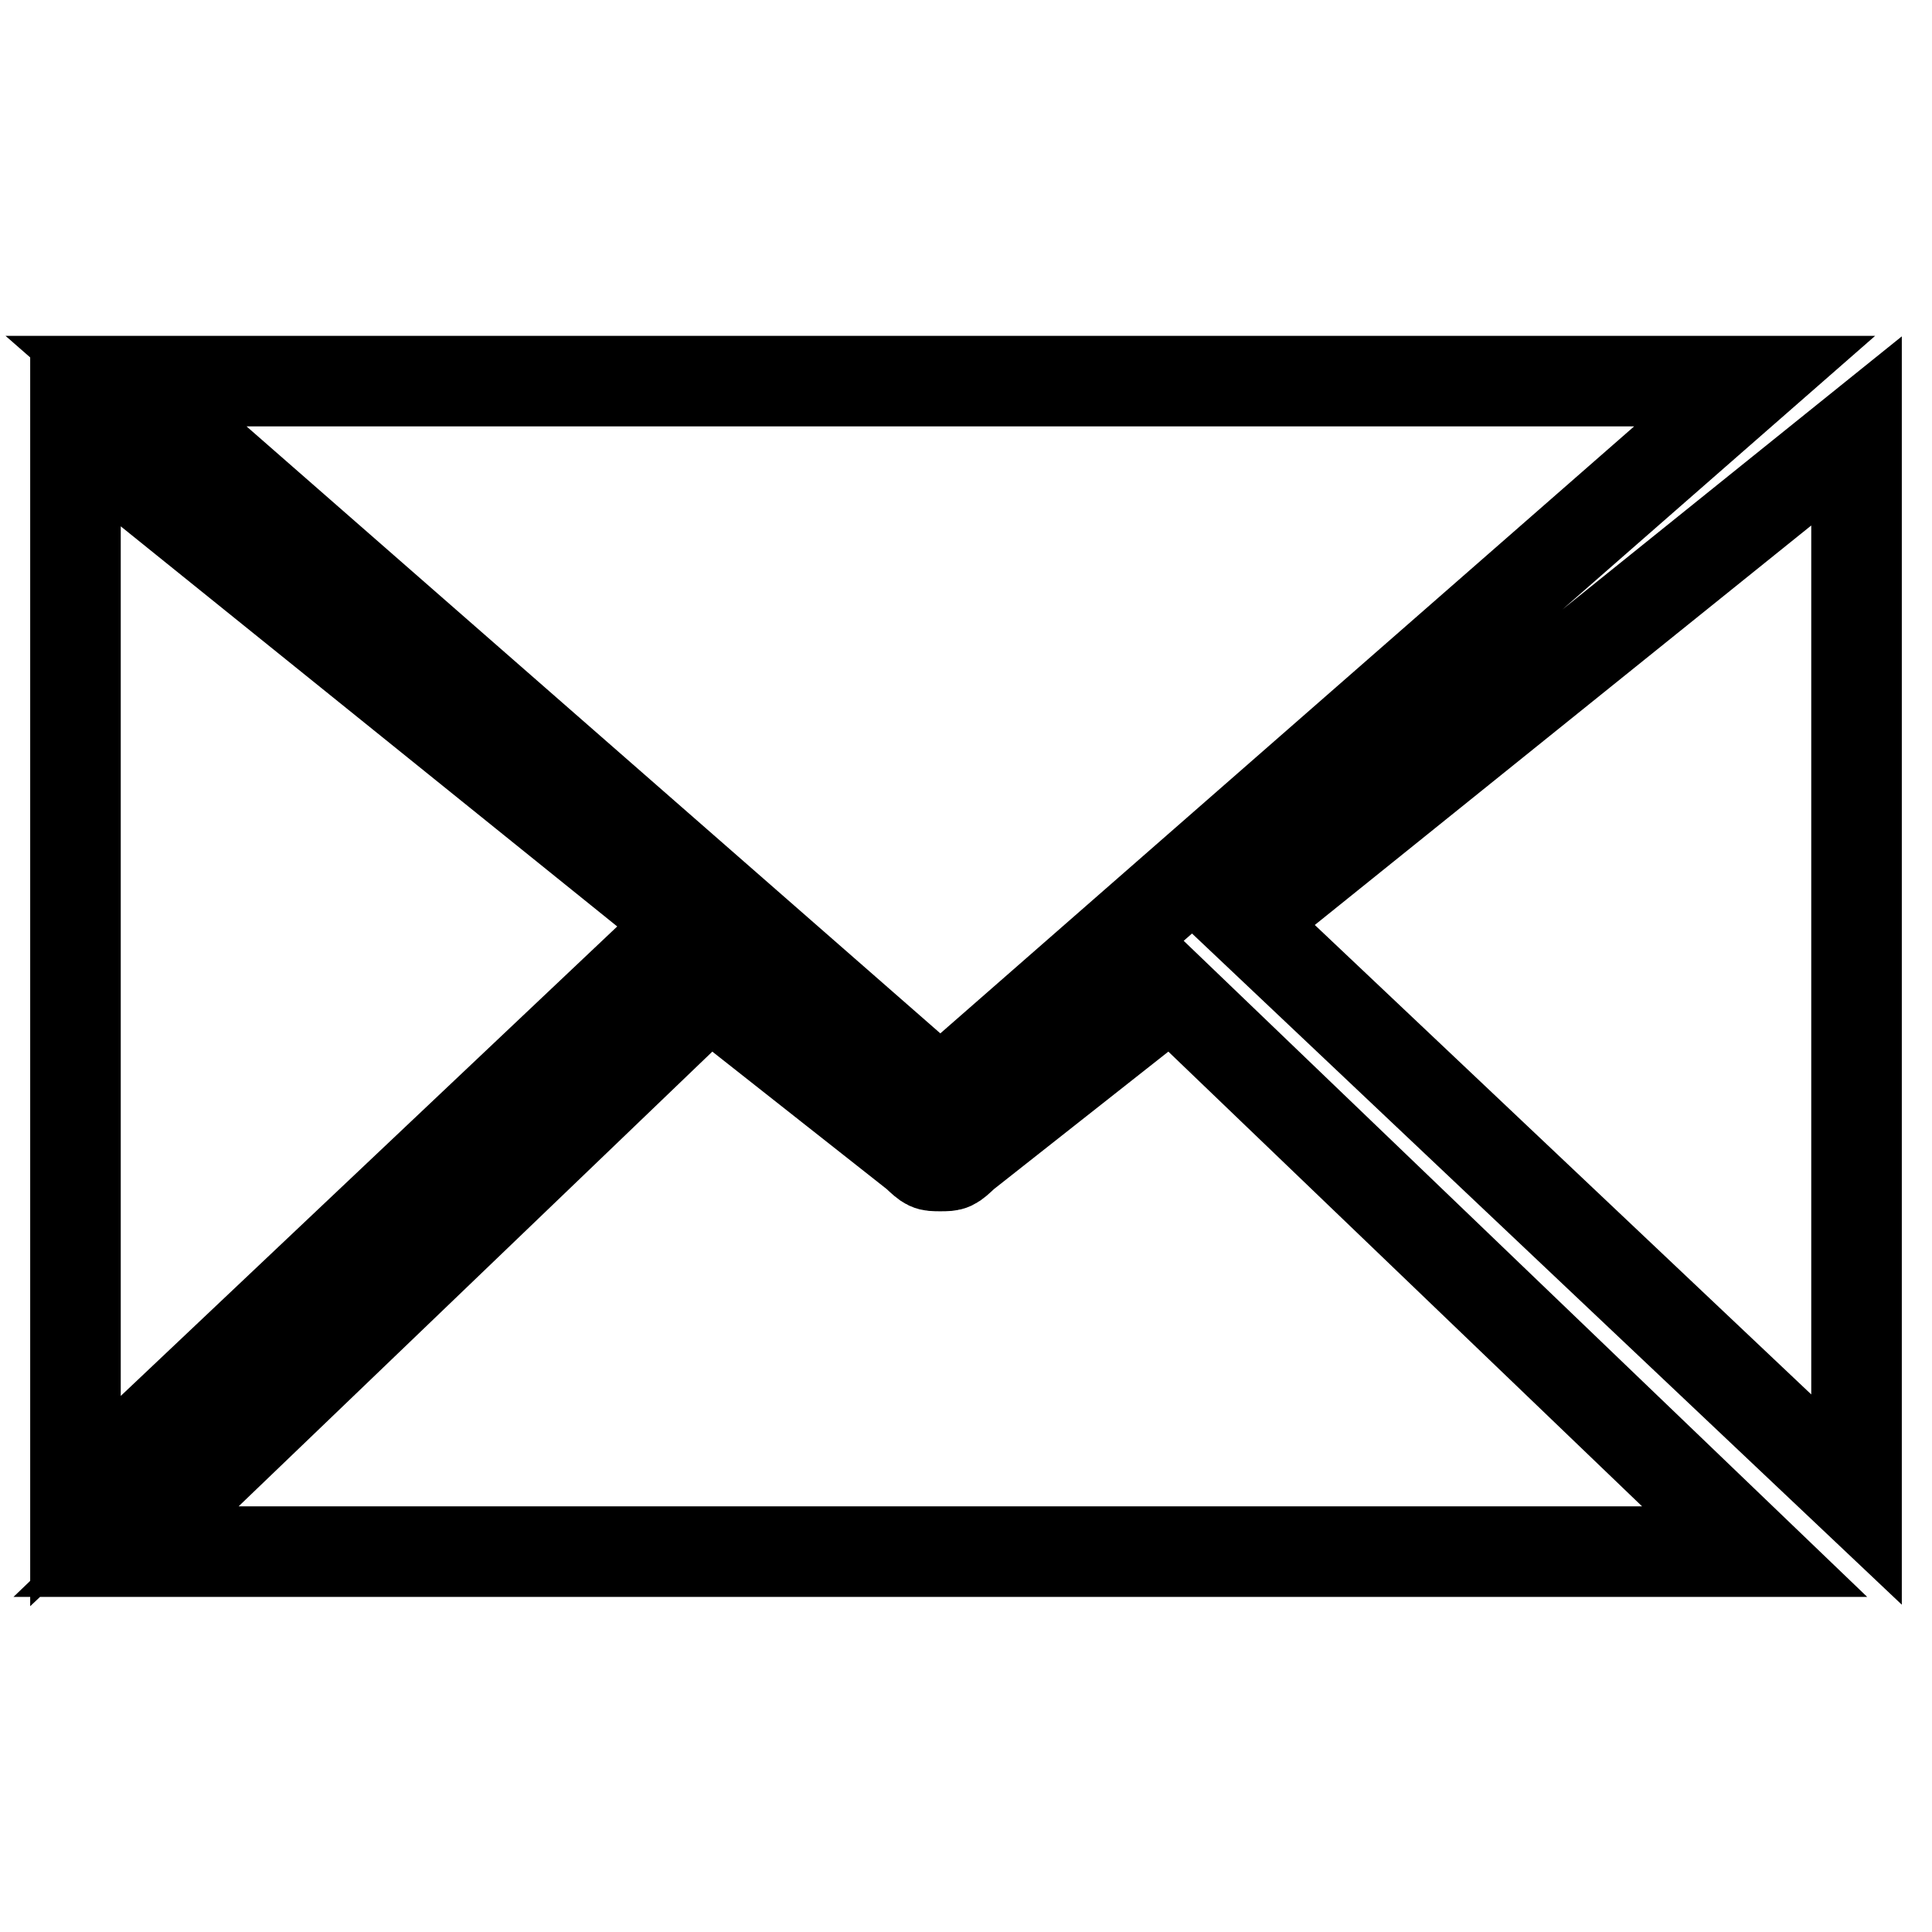 <?xml version="1.0" encoding="utf-8"?>
<!-- Svg Vector Icons : http://www.onlinewebfonts.com/icon -->
<!DOCTYPE svg PUBLIC "-//W3C//DTD SVG 1.1//EN" "http://www.w3.org/Graphics/SVG/1.1/DTD/svg11.dtd">
<svg version="1.1" xmlns="http://www.w3.org/2000/svg" xmlns:xlink="http://www.w3.org/1999/xlink" x="0px" y="0px" viewBox="0 0 256 256" enable-background="new 0 0 256 256" xml:space="preserve">
<g> <path stroke-width="12" fill-opacity="0" stroke="#000000"  d="M124.6,144.9c107.9-94.4,107.9-94.4,107.9-94.4h-1.6c-212.6,0-212.6,0-212.6,0h-1.6L124.6,144.9 L124.6,144.9L124.6,144.9z M246,60.4c0-1.6,0-1.6,0-3.3c-80.9,65.1-80.9,65.1-80.9,65.1c80.9,76.5,80.9,76.5,80.9,76.5s0,0,0-1.6 V60.4L246,60.4L246,60.4z M10,57.2c0,1.6,0,1.6,0,3.3c0,136.8,0,136.8,0,136.8c0,1.6,0,1.6,0,1.6c80.9-76.5,80.9-76.5,80.9-76.5 L10,57.2L10,57.2L10,57.2z M155.2,131.4C127.8,153,127.8,153,127.8,153c-1.6,1.5-1.6,1.5-3.2,1.5s-1.6,0-3.2-1.5 C94,131.4,94,131.4,94,131.4c-77.3,74.2-77.3,74.2-77.3,74.2s0,0,1.6,0c212.6,0,212.6,0,212.6,0c1.6,0,1.6,0,1.6,0L155.2,131.4 L155.2,131.4L155.2,131.4z"/></g>
</svg>